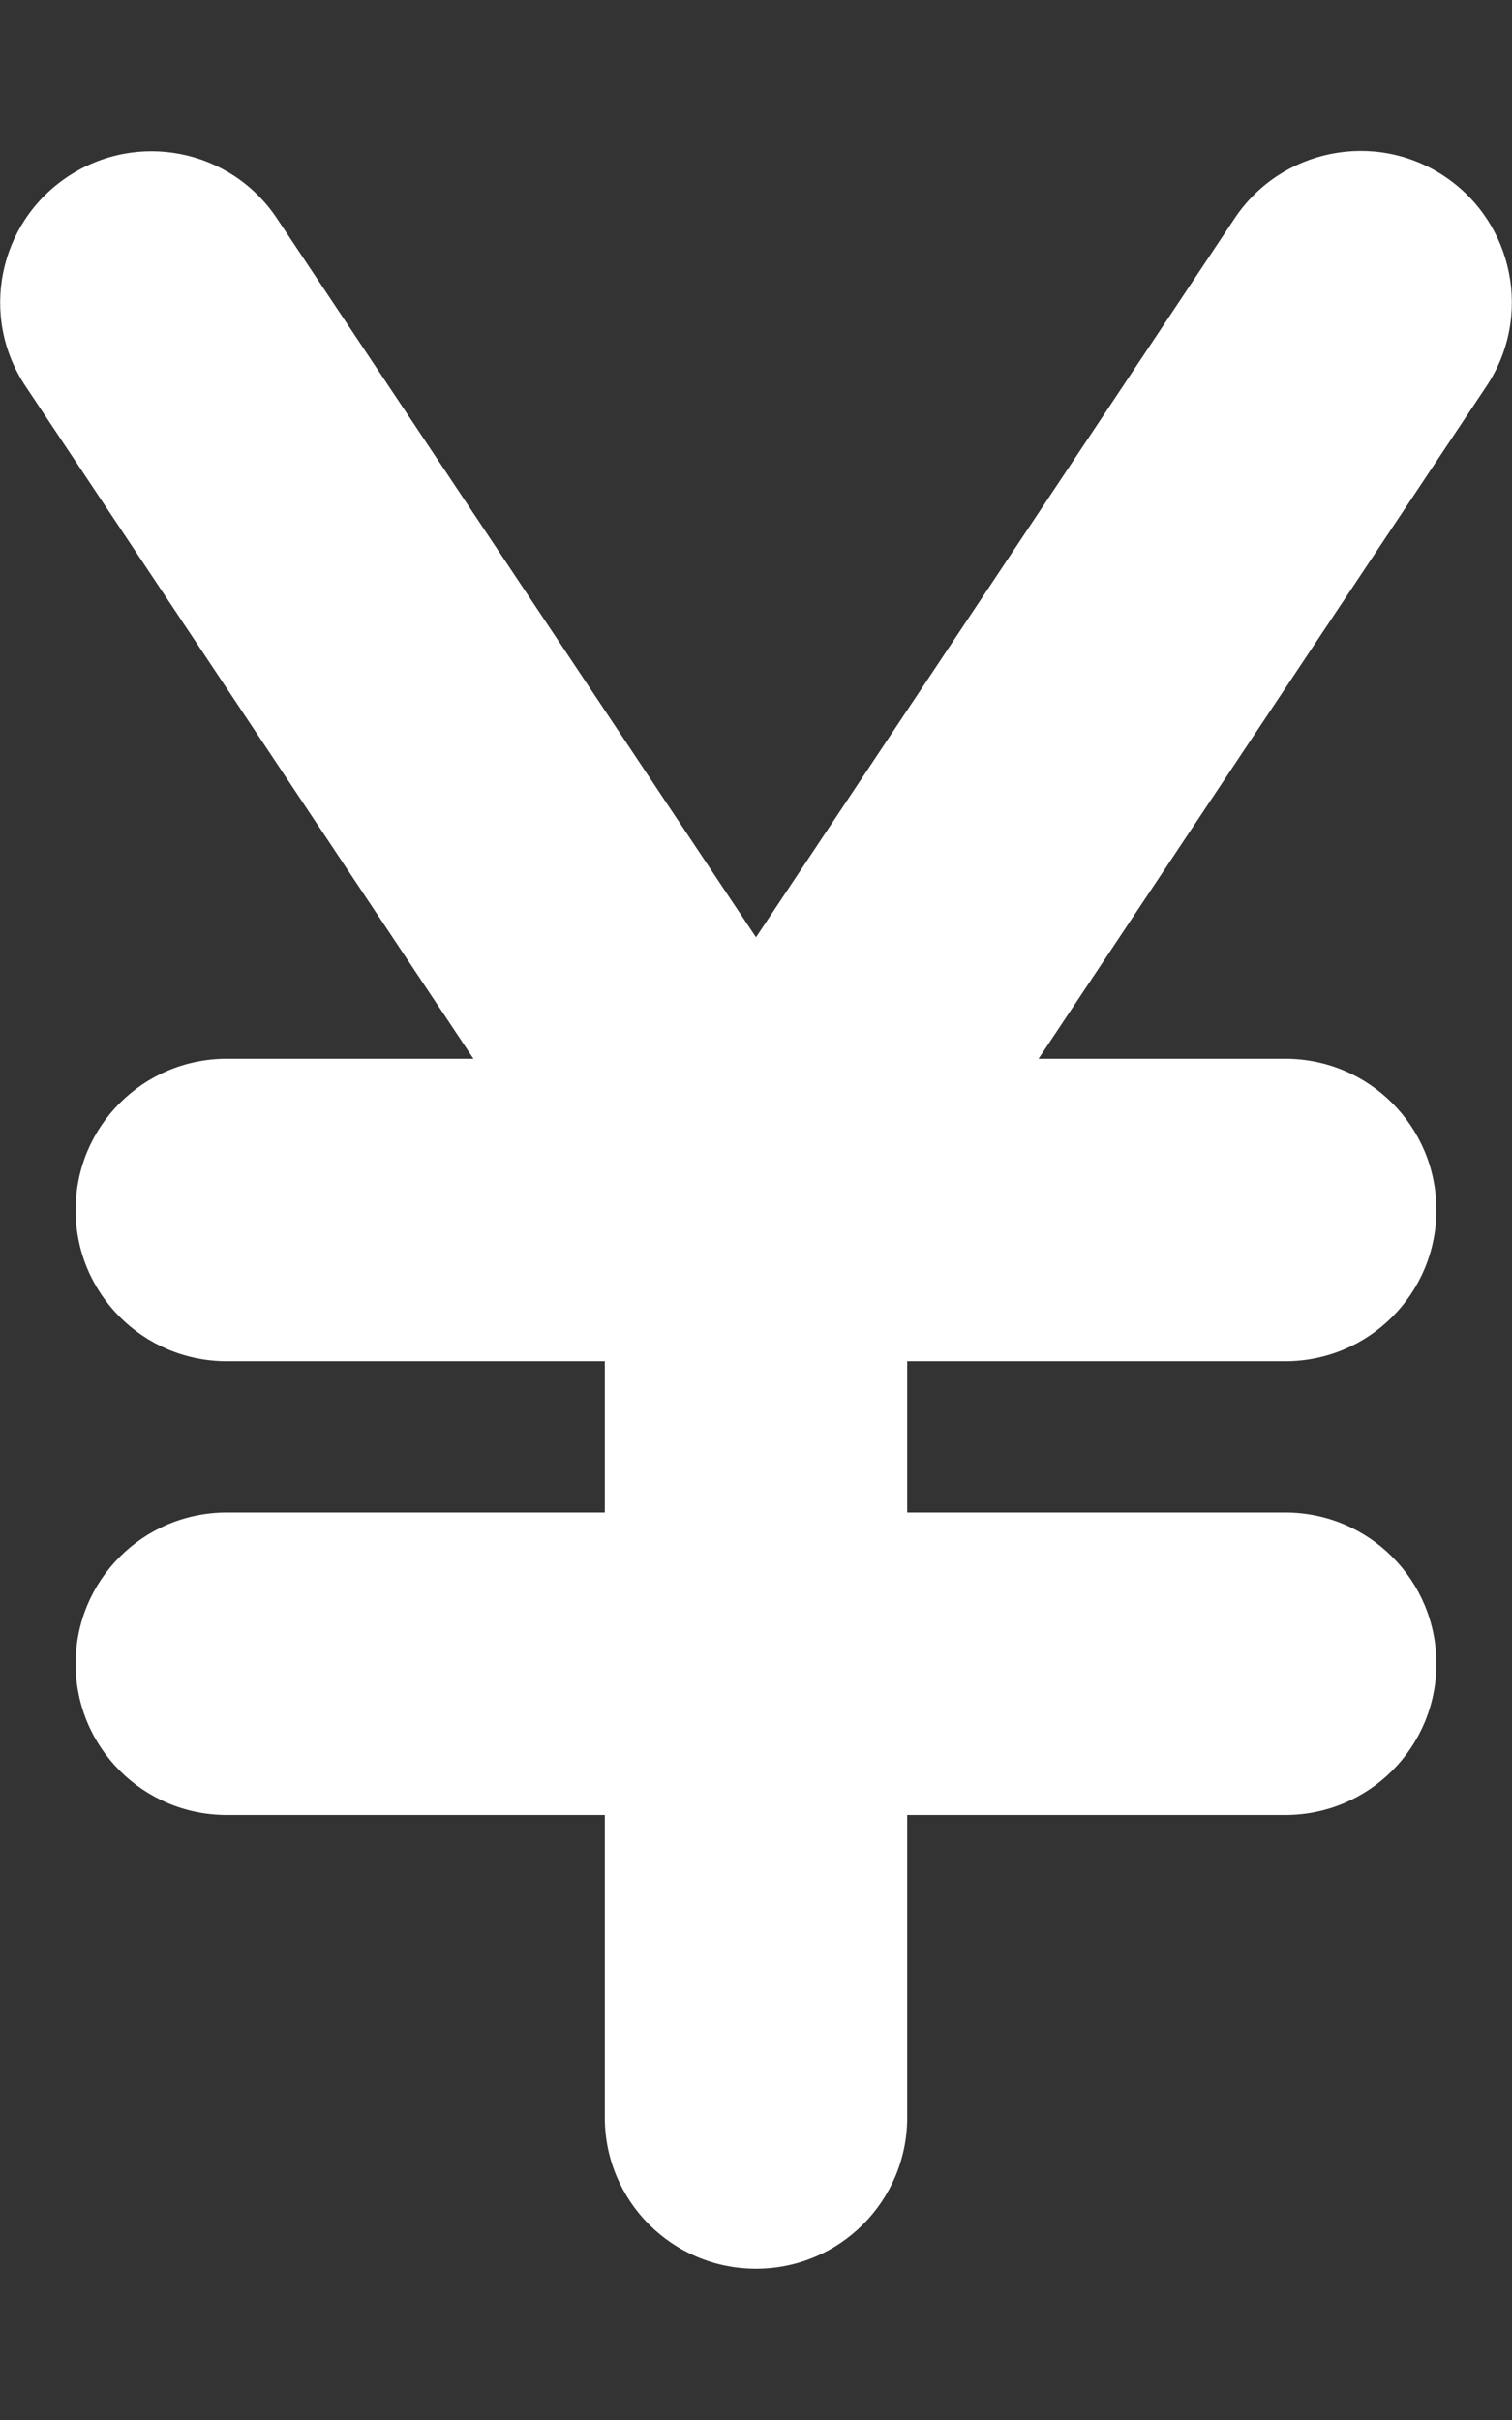 <?xml version="1.0" encoding="utf-8"?>
<!-- Generator: Adobe Illustrator 27.0.0, SVG Export Plug-In . SVG Version: 6.00 Build 0)  -->
<svg version="1.1" id="レイヤー_1" xmlns="http://www.w3.org/2000/svg" xmlns:xlink="http://www.w3.org/1999/xlink" x="0px"
	 y="0px" viewBox="0 0 320 512" style="enable-background:new 0 0 320 512;" xml:space="preserve">
<rect x="0" y="0" width="320" height="512" fill="#333333" stroke="none"/>
<style type="text/css">
	.st0{fill:#FFFFFF;}
</style>
<path class="st0" d="M58.6,46.2C48.8,31.5,29,27.6,14.3,37.4S-4.4,67,5.4,81.7L100.2,224H48c-17.7,0-32,14.3-32,32s14.3,32,32,32h80
	v32H48c-17.7,0-32,14.3-32,32s14.3,32,32,32h80v64c0,17.7,14.3,32,32,32s32-14.3,32-32v-64h80c17.7,0,32-14.3,32-32s-14.3-32-32-32
	h-80v-32h80c17.7,0,32-14.3,32-32s-14.3-32-32-32h-52.2l94.8-142.3c9.8-14.7,5.8-34.6-8.9-44.4s-34.6-5.8-44.4,8.9L160,198.3
	L58.6,46.2z"/>
</svg>
